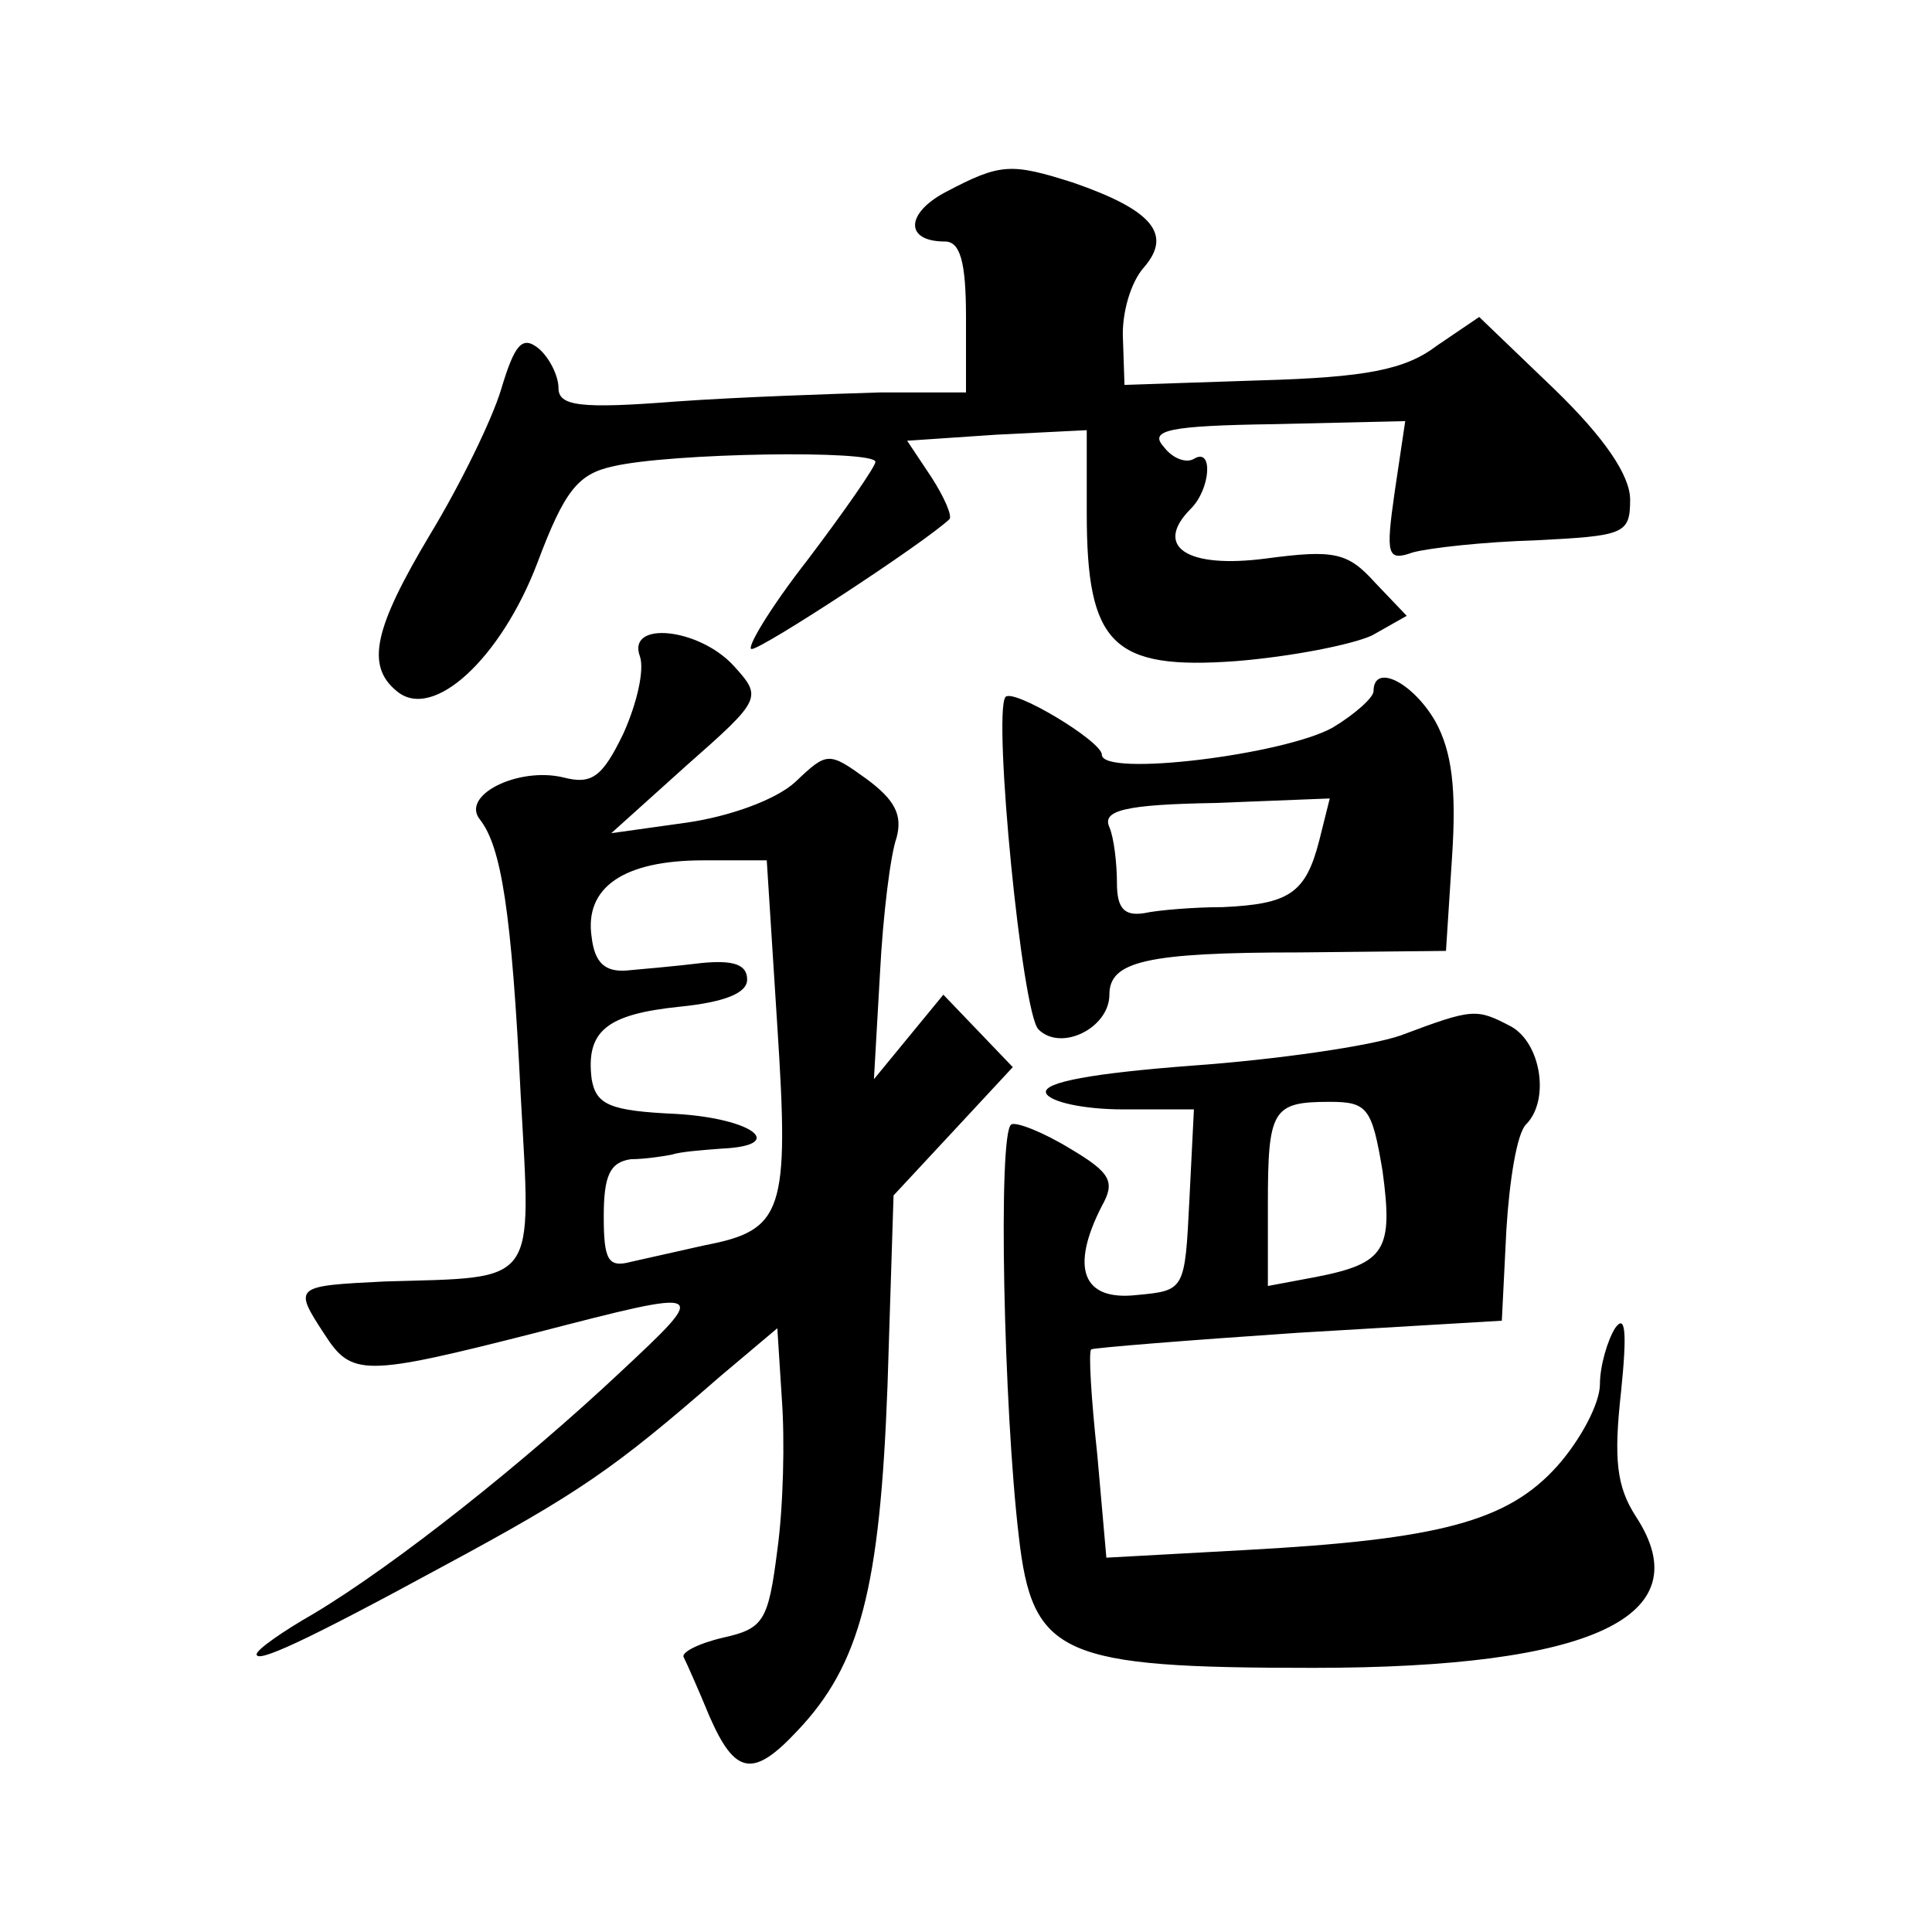 <?xml version="1.0" standalone="no"?>
<!DOCTYPE svg PUBLIC "-//W3C//DTD SVG 20010904//EN"
 "http://www.w3.org/TR/2001/REC-SVG-20010904/DTD/svg10.dtd">
<svg version="1.0" xmlns="http://www.w3.org/2000/svg"
 width="128pt" height="128pt" viewBox="0 0 128 128"
 preserveAspectRatio="xMidYMid meet">
<g transform="translate(0,128) scale(0.1,-0.1)"
fill="#0" stroke="none">
<path d="M627 1153 c-27 -14 -28 -33 -1 -33 10 0 14 -13 14 -50 l0 -50 -57 0 c-32
-1 -93 -3 -135 -6 -64 -5 -78 -3 -78 9 0 8 -6 20 -13 26 -11 9 -16 3 -25 -27 -6
-20 -27 -63 -47 -96 -37 -62 -43 -87 -22 -104 24 -20 69 22 93 85 18 48 27 59 50
64 38 9 174 11 174 3 0 -3 -20 -32 -45 -65 -25 -32 -41 -59 -37 -59 7 0 114 70
131 86 2 2 -3 14 -12 28 l-16 24 59 4 60 3 0 -55 c0 -87 17 -104 99 -98 37 3 77
11 90 17 l23 13 -21 22 c-18 20 -27 22 -72 16 -53 -7 -75 8 -50 33 13 13 15 41
2 33 -5 -3 -14 0 -20 8 -10 11 3 14 74 15 l86 2 -7 -47 c-6 -42 -5 -46 12 -40 11
3 47 7 81 8 59 3 63 4 63 27 0 16 -17 41 -50 73 l-50 48 -28 -19 c-21 -16 -47 -21
-117 -23 l-90 -3 -1 30 c-1 17 5 38 14 48 19 22 5 38 -47 56 -41 13 -48 13 -84
-6z M424 845 c3 -9 -2 -31 -11 -51 -14 -29 -21 -34 -40 -29 -30 7 -68 -12 -55 -28
14 -18 21 -60 27 -183 7 -127 12 -120 -90 -123 -60 -3 -61 -3 -40 -35 18 -28 26
-28 140 1 116 30 116 30 55 -27 -63 -59 -147 -126 -202 -159 -21 -12 -38 -24 -38
-27 0 -6 31 8 123 58 91 49 114 65 184 126 l38 32 3 -47 c2 -27 1 -71 -3 -100 -6
-47 -9 -52 -36 -58 -17 -4 -28 -10 -26 -13 2 -4 10 -22 17 -39 17 -39 29 -41 58
-10 42 44 55 95 60 229 l4 126 40 43 39 42 -23 24 -23 24 -23 -28 -23 -28 4 70
c2 39 7 79 11 90 4 15 -1 25 -20 39 -25 18 -26 18 -47 -2 -13 -12 -44 -23 -72 -27
l-50 -7 50 45 c50 44 50 45 31 66 -23 25 -71 30 -62 6z m91 -245 c8 -123 4 -135
-48 -145 -18 -4 -40 -9 -49 -11 -15 -4 -18 1 -18 30 0 27 4 36 18 38 9 0 22 2 27
3 6 2 20 3 33 4 44 2 21 20 -30 23 -44 2 -53 6 -56 23 -4 32 10 43 58 48 30 3 45
9 45 18 0 10 -9 13 -30 11 -16 -2 -39 -4 -50 -5 -14 -1 -21 5 -23 22 -5 33 21 51
74 51 l42 0 7 -110z M910 822 c0 -4 -12 -15 -27 -24 -32 -18 -153 -33 -153 -18
0 9 -60 45 -64 38 -8 -13 11 -209 22 -220 15 -15 47 1 47 23 0 22 24 28 126 28
l97 1 4 62 c3 45 0 70 -11 90 -15 26 -41 39 -41 20z m-36 -99 c-9 -35 -20 -42 -64
-44 -19 0 -43 -2 -52 -4 -13 -2 -18 3 -18 20 0 13 -2 30 -5 37 -5 11 10 15 70 16
l76 3 -7 -28z M928 594 c-20 -7 -82 -16 -138 -20 -66 -5 -99 -11 -97 -18 2 -6 25
-11 51 -11 l47 0 -3 -60 c-3 -60 -3 -60 -35 -63 -36 -4 -44 18 -23 59 9 16 6 22
-21 38 -18 11 -36 18 -39 16 -9 -5 -5 -189 5 -273 9 -79 28 -87 195 -87 185 0 257
34 214 100 -13 20 -15 38 -10 83 4 39 3 52 -4 42 -5 -8 -10 -25 -10 -37 0 -13 -13
-37 -28 -54 -33 -37 -78 -49 -208 -56 l-91 -5 -6 68 c-4 37 -6 69 -4 70 1 1 63
6 137 11 l135 8 3 60 c2 33 7 64 13 70 16 16 10 54 -10 65 -23 12 -25 12 -73 -6z
m-12 -90 c7 -52 2 -61 -44 -70 l-32 -6 0 54 c0 63 3 68 41 68 25 0 28 -4 35 -46z"/>
</g>
</svg>
